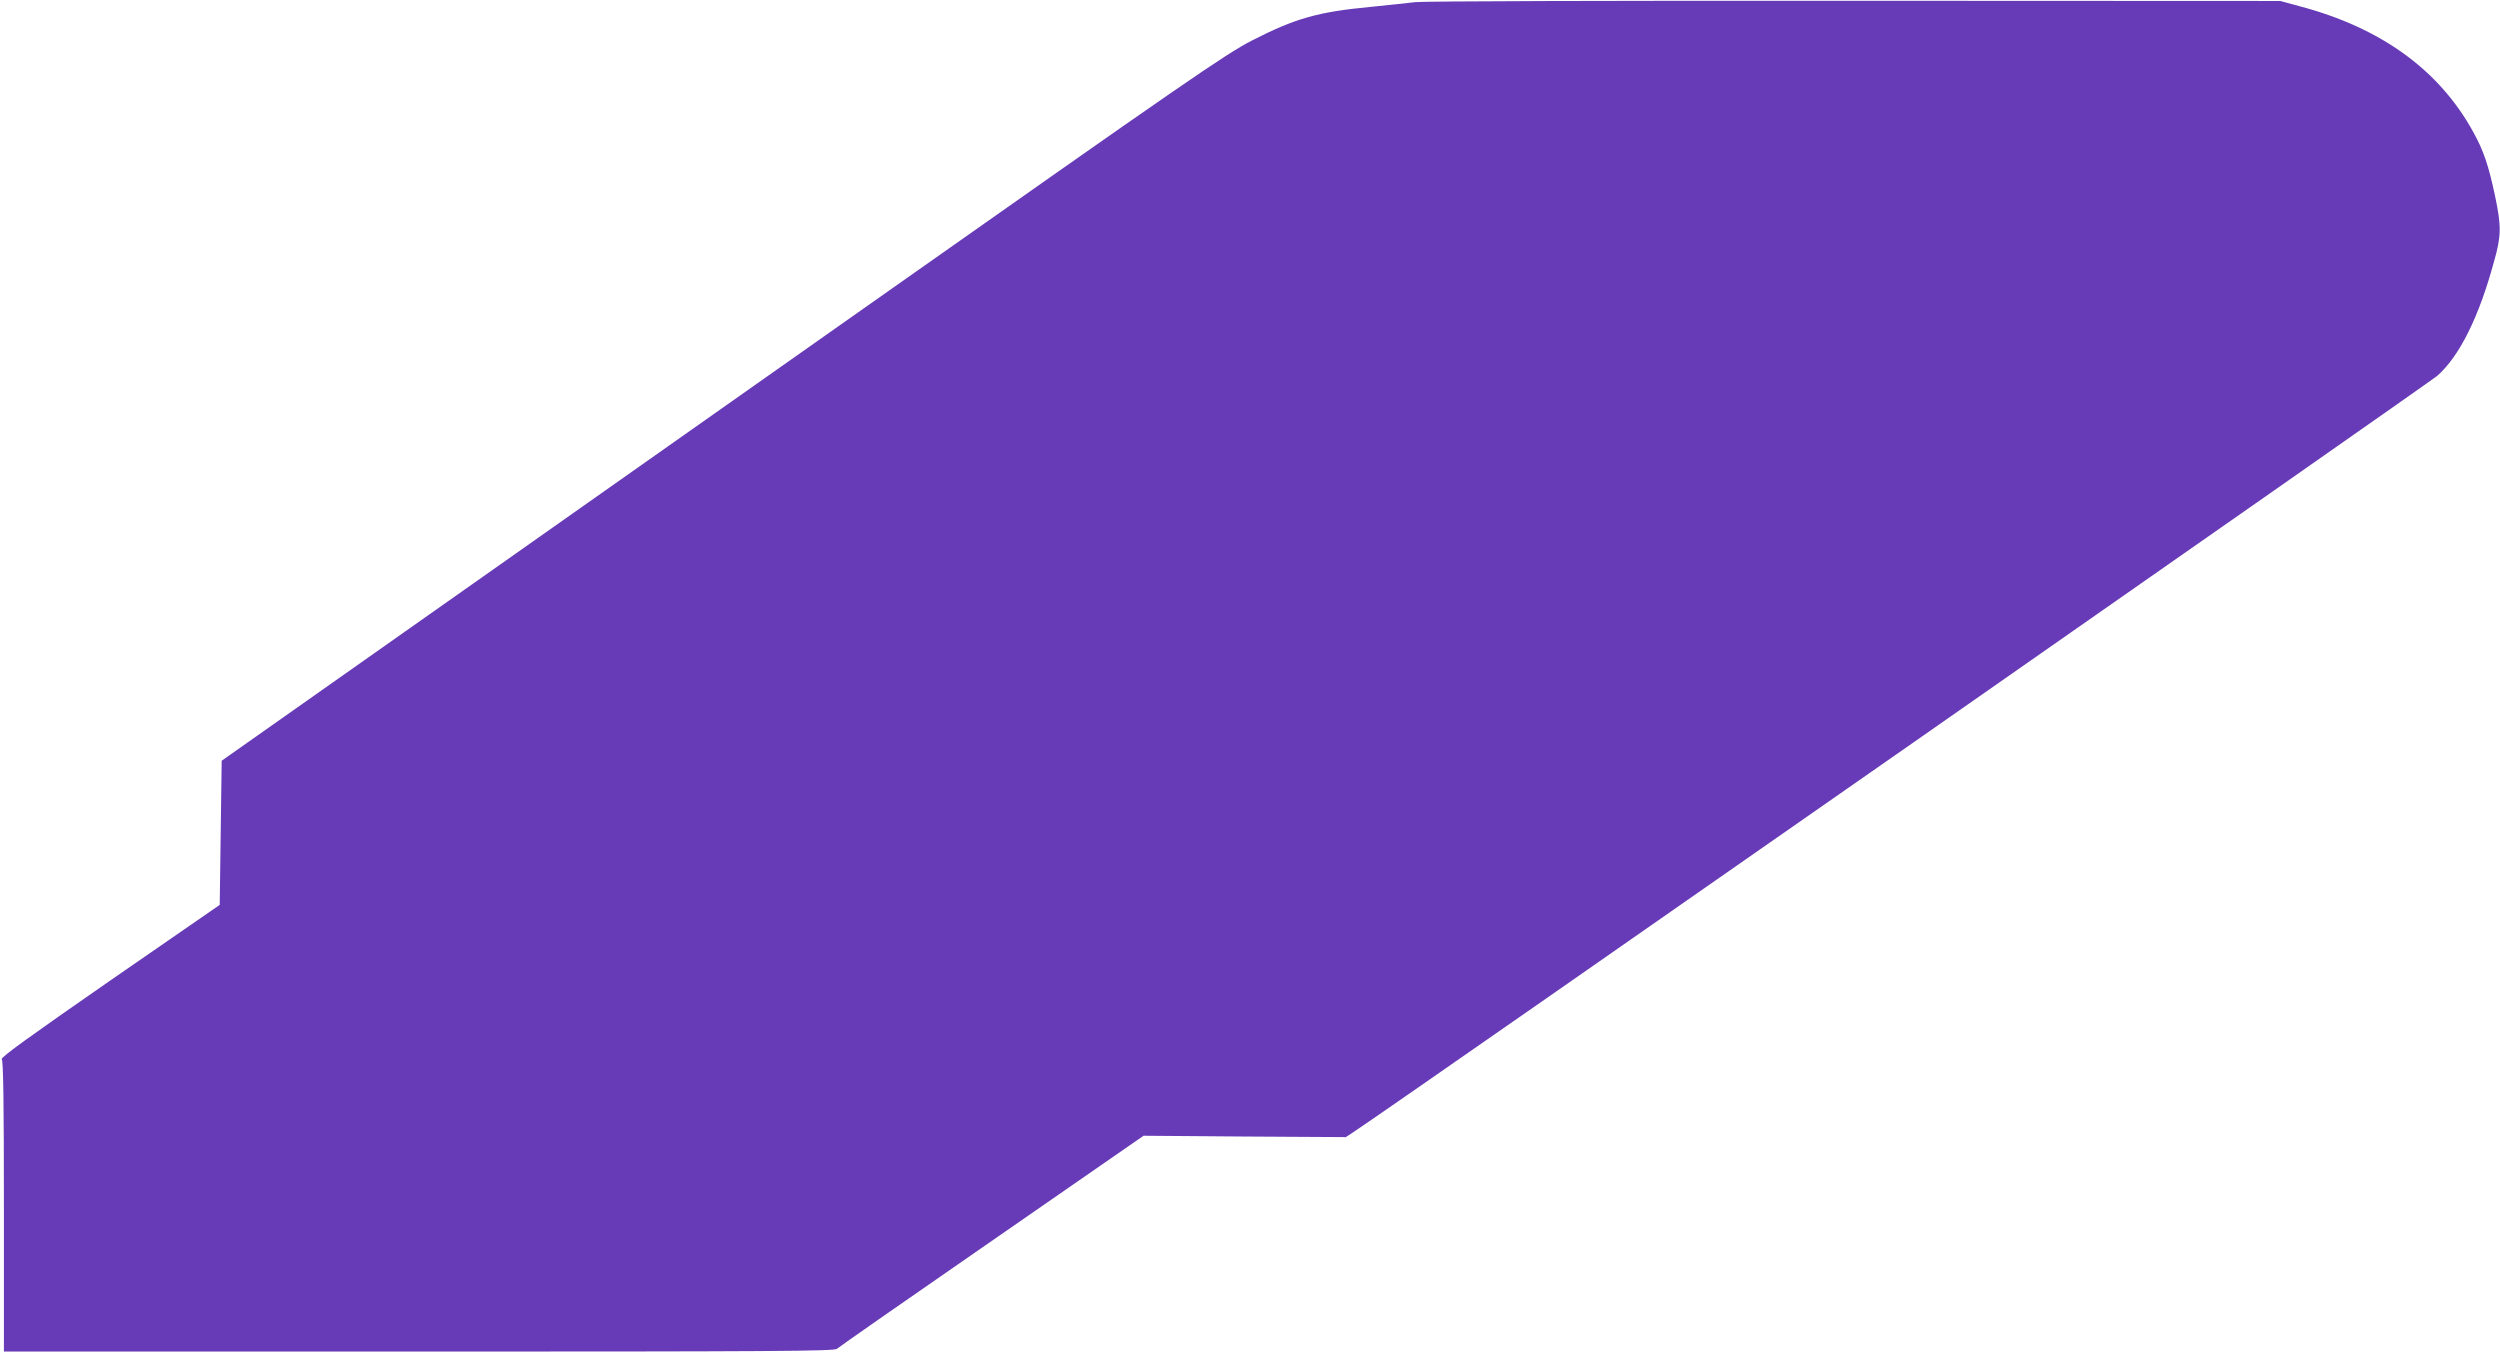 <?xml version="1.0" standalone="no"?>
<!DOCTYPE svg PUBLIC "-//W3C//DTD SVG 20010904//EN"
 "http://www.w3.org/TR/2001/REC-SVG-20010904/DTD/svg10.dtd">
<svg version="1.0" xmlns="http://www.w3.org/2000/svg"
 width="1280pt" height="692pt" viewBox="0 0 1280 692"
 preserveAspectRatio="xMidYMid meet">
<g transform="translate(0,692) scale(0.1,-0.1)"
fill="#673ab7" stroke="none">
<path d="M7245 6909 c-33 -4 -134 -15 -225 -24 -274 -26 -389 -59 -613 -174
-133 -69 -327 -202 -1979 -1366 -1007 -709 -2160 -1522 -2562 -1805 l-731
-515 -5 -369 -5 -369 -563 -389 c-405 -281 -561 -393 -553 -401 8 -8 11 -233
11 -754 l0 -743 2126 0 c1808 0 2128 2 2139 14 8 8 364 256 792 552 l778 539
518 -4 518 -3 67 45 c253 169 5478 3816 5521 3853 113 100 213 299 291 587 37
131 37 179 5 332 -34 160 -59 234 -113 331 -174 316 -471 531 -884 641 l-103
28 -2185 1 c-1202 1 -2212 -2 -2245 -7z"/>
</g>
</svg>
